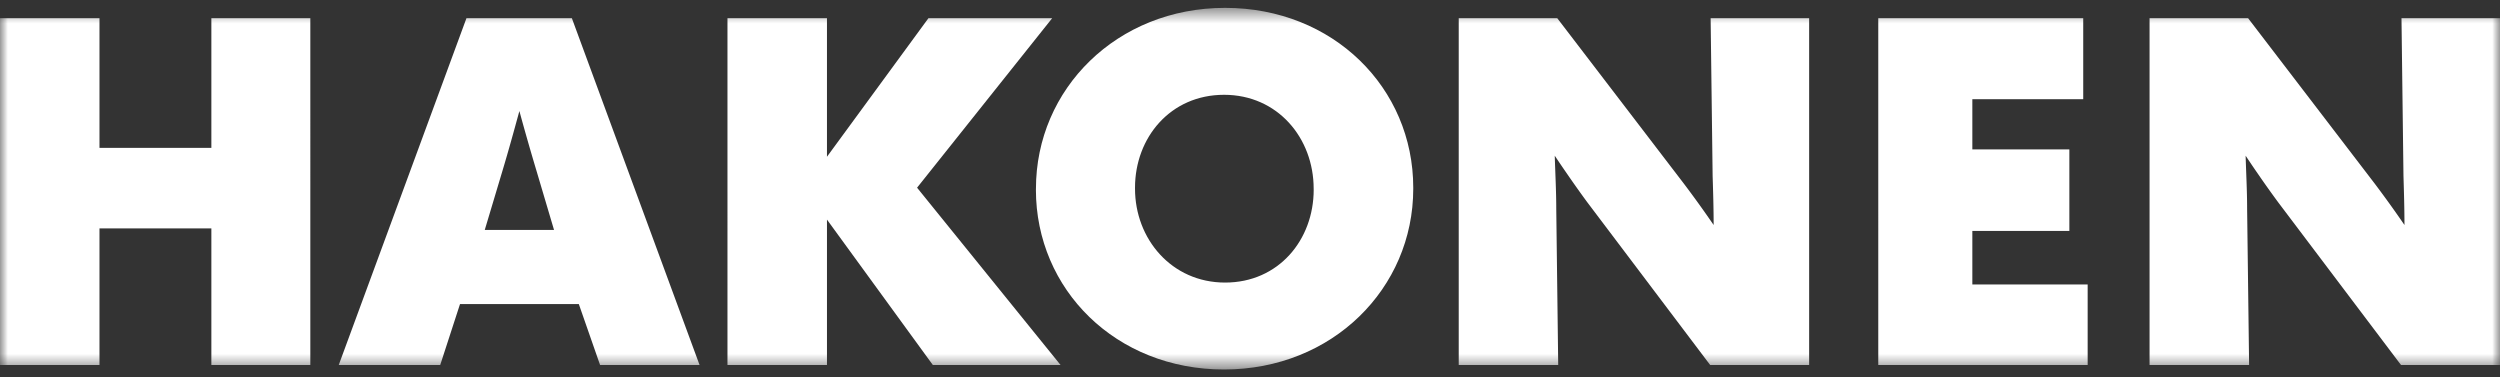 <?xml version="1.0" encoding="UTF-8"?>
<svg xmlns="http://www.w3.org/2000/svg" width="159" height="24" fill="none" viewBox="0 0 159 24">
  <rect x="0" y="0" width="159" height="24" fill="#333333" stroke="none"/>
  <mask id="a" width="159" height="24" x="0" y="0" maskUnits="userSpaceOnUse" style="mask-type:luminance">
    <path fill="#fff" d="M159 .5H0v23h159z"></path>
  </mask>
  <g fill="#fff" mask="url(#a)">
    <path d="M13.443 1.156v8.25H6.327v-8.25H0v22.059h6.327v-8.688h7.116v8.688h6.294V1.156zM36.37 1.156l8.123 22.059h-6.328l-1.352-3.876h-7.556l-1.26 3.876h-6.454l8.124-22.059h6.706zm-5.538 13.467h4.404l-1.131-3.812a156 156 0 0 1-1.072-3.75c-.349 1.279-.694 2.53-1.07 3.781l-1.132 3.78zM52.595 1.156V9.97l6.454-8.813h7.87l-8.593 10.78 9.127 11.279H59.33l-6.735-9.25v9.25h-6.328V1.156zM99.04 1.156l8.058 10.529q.99 1.311 1.889 2.625c0-1.032-.031-2.094-.064-3.123l-.127-10.03h6.265v22.058h-6.294l-7.809-10.342a67 67 0 0 1-1.288-1.812 71 71 0 0 1-.788-1.159c.032 1.096.096 2.253.096 3.374l.124 9.937h-6.327V1.156zM132.493 1.156v5.155h-7.052V9.5h6.17v5.187h-6.17v3.403h7.334v5.126h-13.317V1.156zM142.977 1.156l8.06 10.529q.988 1.311 1.887 2.625c0-1.032-.032-2.094-.063-3.123l-.126-10.03H159v22.058h-6.295l-7.808-10.342a65 65 0 0 1-1.29-1.812c-.284-.407-.533-.781-.785-1.159.031 1.096.095 2.253.095 3.374l.126 9.937h-6.331V1.156z"></path>
    <path d="M65.886 12.062v-.06C65.886 5.65 71.04.5 77.915.5c6.874 0 11.968 5.087 11.968 11.438v.064c0 6.35-5.155 11.498-12.034 11.498s-11.965-5.085-11.965-11.438m17.665 0v-.06c0-3.224-2.289-5.973-5.698-5.973s-5.664 2.718-5.664 5.909v.064c0 3.188 2.323 5.969 5.73 5.969 3.405 0 5.634-2.718 5.634-5.909"></path>
  </g>
</svg>
